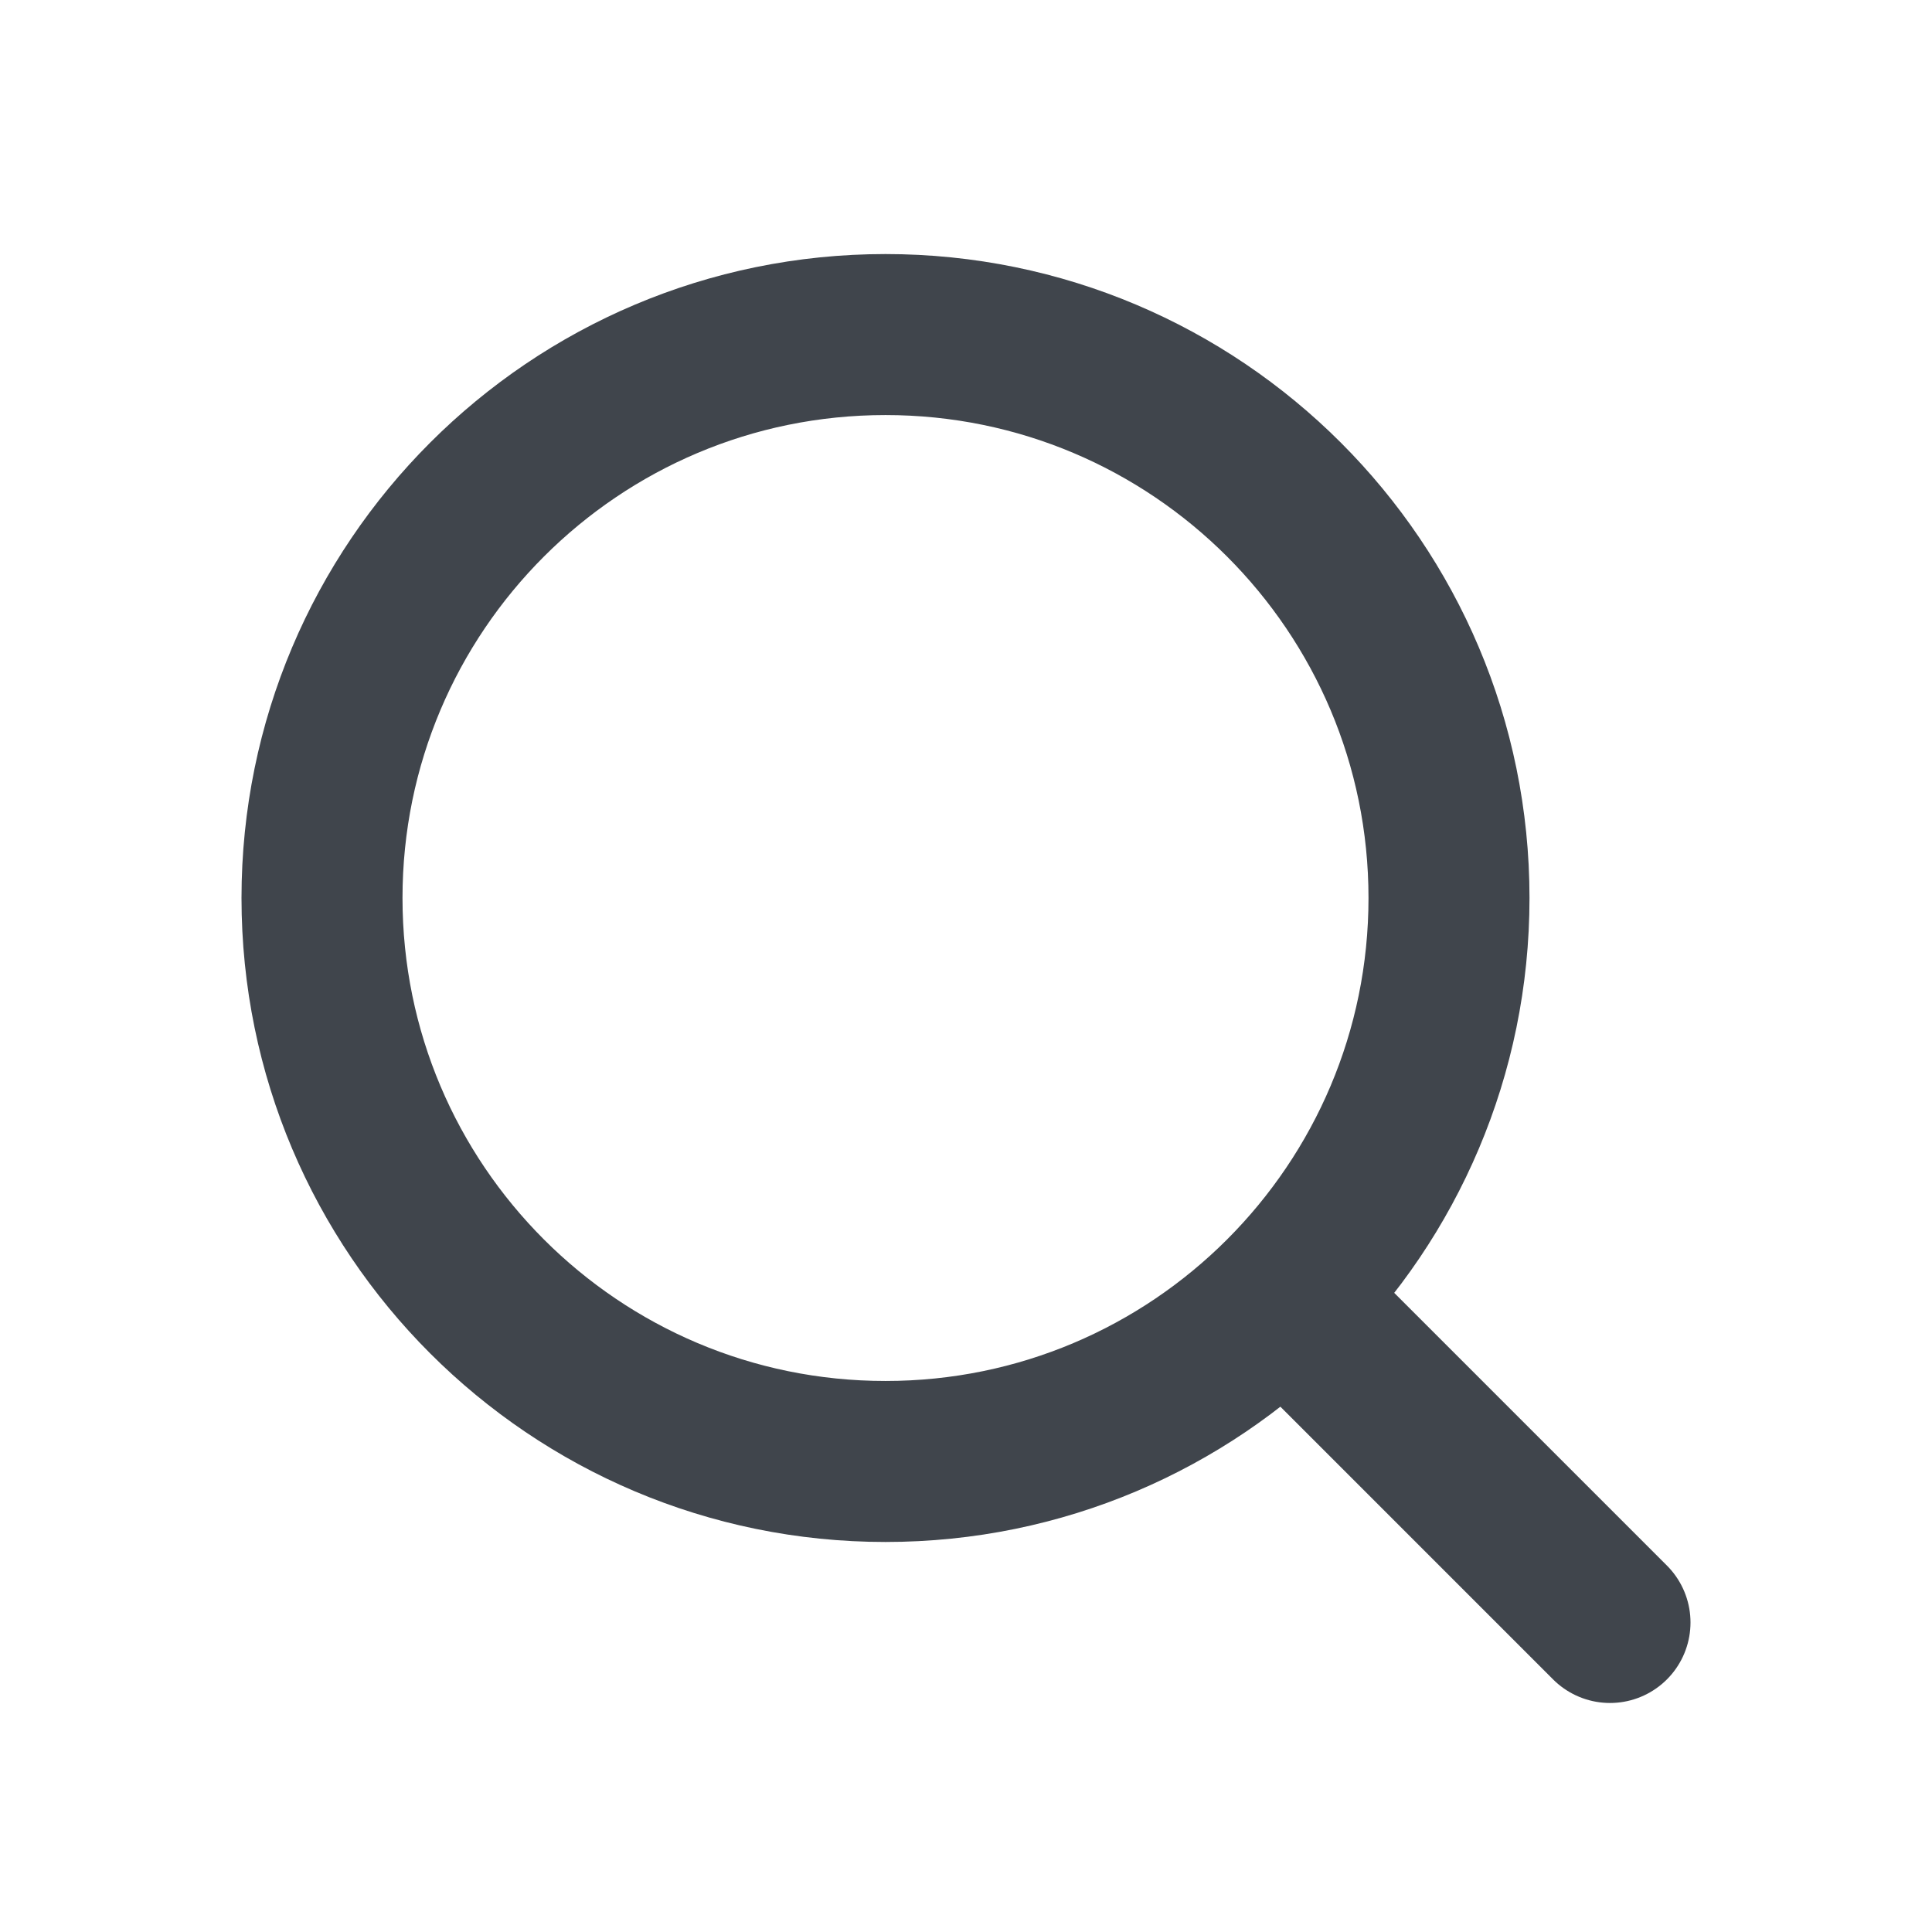 <?xml version="1.0" encoding="UTF-8"?> <svg xmlns="http://www.w3.org/2000/svg" width="24" height="24" viewBox="0 0 24 24" fill="none"><path d="M11 18.155C14.866 18.155 18 15.021 18 11.155C18 7.29 14.866 4.156 11 4.156C7.134 4.156 4 7.29 4 11.155C4 15.021 7.134 18.155 11 18.155Z" stroke="#40454C" stroke-width="2" stroke-linecap="round" stroke-linejoin="round"></path><path d="M20 20.155L16 16.155" stroke="#40454C" stroke-width="2" stroke-linecap="round" stroke-linejoin="round"></path></svg> 